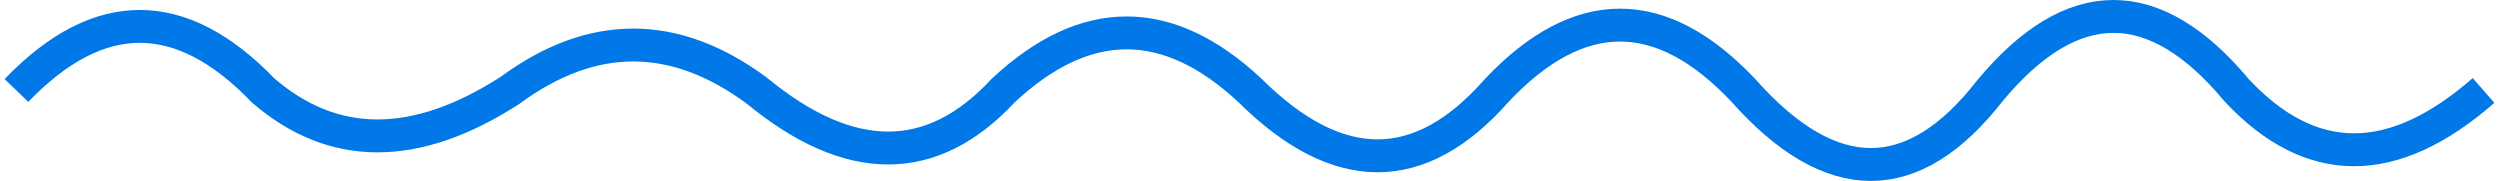 <svg width="304" height="22" viewBox="0 0 304 22" fill="none" xmlns="http://www.w3.org/2000/svg">
<path d="M2 11C12 0.614 22 0.614 32 11C40.547 18.368 50.547 18.368 62 11C72 3.632 82 3.632 92 11C103.333 20.333 113.333 20.333 122 11C132 1.667 142 1.667 152 11C162.677 21.596 172.677 21.596 182 11C192 0.404 202 0.404 212 11C222.662 23 232.662 23 242 11C252 -1 262 -1 272 11C281.006 20.614 291.006 20.614 302 11" stroke="#0078E7" stroke-width="4"/>
</svg>
